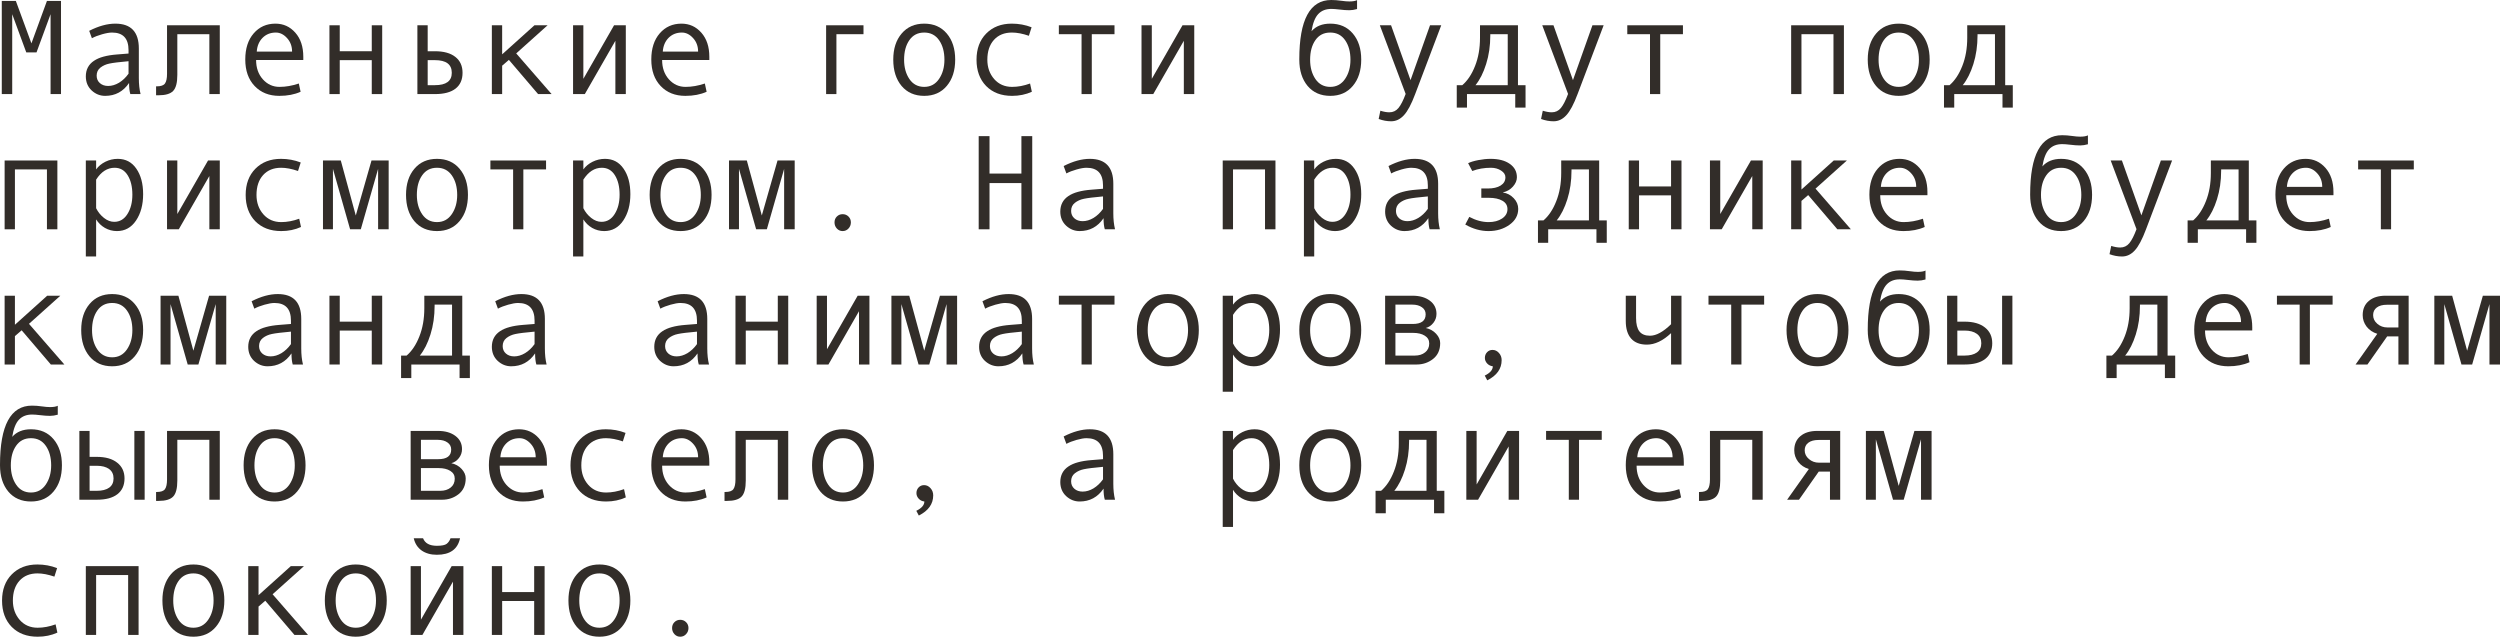 <?xml version="1.0" encoding="UTF-8"?> <svg xmlns="http://www.w3.org/2000/svg" viewBox="0 0 221.875 56.508" fill="none"><path d="M5.414 8.35H4.488V1.26L3.24 4.652H2.332L1.084 1.26V8.35H0.158V0.082H1.406L2.789 3.85L4.166 0.082H5.414V8.35Z" fill="#322D29"></path><path d="M12.475 8.35H11.566C11.492 8.104 11.455 7.775 11.455 7.365C10.936 8.127 10.229 8.508 9.334 8.508C8.881 8.508 8.48 8.348 8.133 8.027C7.789 7.703 7.617 7.287 7.617 6.779C7.617 6.479 7.678 6.213 7.799 5.982C7.92 5.752 8.098 5.559 8.332 5.402C8.566 5.242 8.852 5.117 9.187 5.027C9.523 4.934 9.922 4.869 10.383 4.834L11.408 4.752V4.459C11.408 3.412 10.92 2.889 9.943 2.889C9.713 2.889 9.42 2.939 9.064 3.041C8.713 3.139 8.41 3.256 8.156 3.393L7.916 2.736C8.748 2.311 9.521 2.098 10.236 2.098C11.627 2.098 12.322 2.834 12.322 4.307V6.932C12.322 7.463 12.373 7.936 12.475 8.35ZM11.408 6.539V5.432C10.584 5.506 10.018 5.576 9.709 5.643C9.404 5.705 9.139 5.824 8.912 6C8.689 6.176 8.578 6.414 8.578 6.715C8.578 6.988 8.674 7.209 8.865 7.377C9.057 7.545 9.301 7.629 9.598 7.629C9.922 7.629 10.244 7.533 10.564 7.342C10.885 7.146 11.166 6.879 11.408 6.539Z" fill="#322D29"></path><path d="M19.506 8.35H18.58V3.035H15.738V6.645C15.738 7.344 15.613 7.82 15.363 8.074C15.117 8.328 14.689 8.455 14.08 8.455H13.852V7.664H13.91C14.281 7.664 14.525 7.578 14.643 7.406C14.764 7.234 14.824 6.949 14.824 6.551V2.244H19.506V8.35Z" fill="#322D29"></path><path d="M26.918 5.326H22.729C22.729 6.018 22.928 6.588 23.326 7.037C23.729 7.486 24.221 7.711 24.803 7.711C25.357 7.711 25.93 7.611 26.52 7.412L26.678 8.145C26.139 8.387 25.51 8.508 24.791 8.508C23.885 8.508 23.154 8.217 22.6 7.635C22.045 7.053 21.768 6.268 21.768 5.279C21.768 4.311 22.016 3.539 22.512 2.965C23.012 2.387 23.656 2.098 24.445 2.098C25.148 2.098 25.736 2.365 26.209 2.9C26.682 3.436 26.918 4.148 26.918 5.039V5.326ZM25.922 4.582C25.922 4.105 25.773 3.705 25.477 3.381C25.18 3.053 24.848 2.889 24.48 2.889C24.008 2.889 23.615 3.045 23.303 3.357C22.994 3.67 22.822 4.078 22.787 4.582H25.922Z" fill="#322D29"></path><path d="M33.92 8.35H32.994V5.338H30.152V8.35H29.238V2.244H30.152V4.547H32.994V2.244H33.92V8.35Z" fill="#322D29"></path><path d="M37.957 4.547H38.596C39.385 4.547 39.99 4.715 40.412 5.051C40.838 5.383 41.051 5.854 41.051 6.463C41.051 7.076 40.842 7.545 40.424 7.869C40.01 8.189 39.404 8.35 38.607 8.35H37.043V2.244H37.957V4.547ZM37.957 7.559H38.596C39.596 7.559 40.096 7.193 40.096 6.463C40.096 5.713 39.596 5.338 38.596 5.338H37.957V7.559Z" fill="#322D29"></path><path d="M48.955 8.35H47.754L45.164 5.314L44.566 5.83V8.35H43.652V2.244H44.566V4.822L47.432 2.244H48.598L45.814 4.74L48.955 8.35Z" fill="#322D29"></path><path d="M55.541 8.35H54.615V3.621L51.902 8.35H50.859V2.244H51.773V6.996L54.498 2.244H55.541V8.35Z" fill="#322D29"></path><path d="M62.953 5.326H58.764C58.764 6.018 58.963 6.588 59.361 7.037C59.764 7.486 60.256 7.711 60.838 7.711C61.393 7.711 61.965 7.611 62.555 7.412L62.713 8.145C62.174 8.387 61.545 8.508 60.826 8.508C59.92 8.508 59.189 8.217 58.635 7.635C58.08 7.053 57.803 6.268 57.803 5.279C57.803 4.311 58.051 3.539 58.547 2.965C59.047 2.387 59.691 2.098 60.48 2.098C61.184 2.098 61.771 2.365 62.244 2.9C62.717 3.436 62.953 4.148 62.953 5.039V5.326ZM61.957 4.582C61.957 4.105 61.809 3.705 61.512 3.381C61.215 3.053 60.883 2.889 60.516 2.889C60.043 2.889 59.65 3.045 59.338 3.357C59.029 3.67 58.857 4.078 58.822 4.582H61.957Z" fill="#322D29"></path><path d="M76.635 3.035H74.232V8.35H73.318V2.244H76.635V3.035Z" fill="#322D29"></path><path d="M82.025 2.098C82.865 2.098 83.533 2.391 84.029 2.977C84.525 3.562 84.773 4.334 84.773 5.291C84.773 6.256 84.525 7.033 84.029 7.623C83.533 8.213 82.865 8.508 82.025 8.508C81.182 8.508 80.512 8.215 80.016 7.629C79.523 7.039 79.277 6.26 79.277 5.291C79.277 4.33 79.525 3.559 80.021 2.977C80.518 2.391 81.186 2.098 82.025 2.098ZM82.025 7.711C82.58 7.711 83.017 7.477 83.338 7.008C83.658 6.539 83.818 5.971 83.818 5.303C83.818 4.6 83.66 4.021 83.344 3.568C83.027 3.115 82.588 2.889 82.025 2.889C81.459 2.889 81.02 3.113 80.707 3.562C80.394 4.008 80.238 4.588 80.238 5.303C80.238 5.982 80.396 6.555 80.713 7.02C81.029 7.48 81.467 7.711 82.025 7.711Z" fill="#322D29"></path><path d="M91.576 8.145C91.045 8.387 90.461 8.508 89.824 8.508C88.863 8.508 88.096 8.217 87.521 7.635C86.951 7.049 86.666 6.271 86.666 5.303C86.666 4.334 86.953 3.559 87.527 2.977C88.105 2.391 88.863 2.098 89.801 2.098C90.414 2.098 90.998 2.205 91.553 2.42L91.313 3.176C90.758 2.984 90.258 2.889 89.812 2.889C89.141 2.889 88.607 3.105 88.213 3.539C87.822 3.973 87.627 4.561 87.627 5.303C87.627 5.982 87.83 6.555 88.236 7.02C88.643 7.48 89.172 7.711 89.824 7.711C90.34 7.711 90.871 7.611 91.418 7.412L91.576 8.145Z" fill="#322D29"></path><path d="M98.912 3.035H96.896V8.35H95.988V3.035H93.973V2.244H98.912V3.035Z" fill="#322D29"></path><path d="M105.99 8.35H105.065V3.621L102.352 8.35H101.309V2.244H102.223V6.996L104.947 2.244H105.99V8.35Z" fill="#322D29"></path><path d="M116.396 2.771C116.791 2.322 117.346 2.098 118.06 2.098C118.901 2.098 119.568 2.391 120.064 2.977C120.561 3.562 120.809 4.334 120.809 5.291C120.809 6.256 120.561 7.033 120.064 7.623C119.568 8.213 118.901 8.508 118.06 8.508C117.217 8.508 116.547 8.215 116.051 7.629C115.559 7.039 115.313 6.26 115.313 5.291V5.256C115.313 1.752 116.258 0 118.148 0C118.426 0 118.729 0.023 119.057 0.07C119.326 0.109 119.559 0.129 119.754 0.129C120.055 0.129 120.283 0.09 120.439 0.012V0.803C120.197 0.873 119.969 0.908 119.754 0.908C119.5 0.908 119.203 0.887 118.863 0.844C118.574 0.809 118.34 0.791 118.16 0.791C117.668 0.791 117.279 0.943 116.994 1.248C116.709 1.549 116.51 2.057 116.396 2.771ZM118.06 7.711C118.615 7.711 119.053 7.477 119.373 7.008C119.693 6.539 119.853 5.971 119.853 5.303C119.853 4.6 119.695 4.021 119.379 3.568C119.062 3.115 118.623 2.889 118.06 2.889C117.494 2.889 117.055 3.113 116.742 3.562C116.43 4.008 116.273 4.588 116.273 5.303C116.273 5.982 116.432 6.555 116.748 7.02C117.065 7.48 117.502 7.711 118.06 7.711Z" fill="#322D29"></path><path d="M127.91 2.244L125.596 8.35C125.26 9.248 124.926 9.875 124.594 10.23C124.266 10.586 123.891 10.764 123.469 10.764C123.094 10.764 122.723 10.695 122.356 10.559L122.508 9.826C122.805 9.92 123.07 9.967 123.305 9.967C123.633 9.967 123.902 9.84 124.113 9.586C124.324 9.332 124.537 8.916 124.752 8.338L122.461 2.244H123.457L125.185 7.113L126.914 2.244H127.91Z" fill="#322D29"></path><path d="M135.392 9.551H134.478V8.35H130.195V9.551H129.287V7.559H129.779C130.244 7.16 130.621 6.594 130.91 5.859C131.203 5.125 131.35 4.291 131.35 3.357V2.244H134.719V7.559H135.392V9.551ZM133.811 7.559V3.035H132.264V3.141C132.264 4.059 132.141 4.906 131.894 5.684C131.652 6.457 131.338 7.082 130.951 7.559H133.811Z" fill="#322D29"></path><path d="M142.324 2.244L140.01 8.35C139.674 9.248 139.34 9.875 139.008 10.23C138.68 10.586 138.305 10.764 137.883 10.764C137.508 10.764 137.137 10.695 136.769 10.559L136.922 9.826C137.219 9.92 137.484 9.967 137.719 9.967C138.047 9.967 138.316 9.84 138.527 9.586C138.738 9.332 138.951 8.916 139.166 8.338L136.875 2.244H137.871L139.6 7.113L141.328 2.244H142.324Z" fill="#322D29"></path><path d="M149.361 3.035H147.346V8.35H146.438V3.035H144.422V2.244H149.361V3.035Z" fill="#322D29"></path><path d="M163.647 8.35H162.721V3.035H159.879V8.35H158.965V2.244H163.647V8.35Z" fill="#322D29"></path><path d="M168.51 2.098C169.35 2.098 170.017 2.391 170.514 2.977C171.01 3.562 171.258 4.334 171.258 5.291C171.258 6.256 171.01 7.033 170.514 7.623C170.017 8.213 169.35 8.508 168.51 8.508C167.666 8.508 166.996 8.215 166.5 7.629C166.008 7.039 165.762 6.26 165.762 5.291C165.762 4.33 166.01 3.559 166.506 2.977C167.002 2.391 167.67 2.098 168.51 2.098ZM168.51 7.711C169.065 7.711 169.502 7.477 169.822 7.008C170.143 6.539 170.303 5.971 170.303 5.303C170.303 4.6 170.145 4.021 169.828 3.568C169.512 3.115 169.072 2.889 168.51 2.889C167.943 2.889 167.504 3.113 167.191 3.562C166.879 4.008 166.723 4.588 166.723 5.303C166.723 5.982 166.881 6.555 167.197 7.02C167.514 7.48 167.951 7.711 168.51 7.711Z" fill="#322D29"></path><path d="M178.635 9.551H177.721V8.35H173.438V9.551H172.529V7.559H173.022C173.486 7.16 173.863 6.594 174.152 5.859C174.445 5.125 174.592 4.291 174.592 3.357V2.244H177.961V7.559H178.635V9.551ZM177.053 7.559V3.035H175.506V3.141C175.506 4.059 175.383 4.906 175.137 5.684C174.894 6.457 174.58 7.082 174.193 7.559H177.053Z" fill="#322D29"></path><path d="M5.092 20.35H4.166V15.035H1.324V20.35H0.41V14.244H5.092V20.35Z" fill="#322D29"></path><path d="M8.531 15.035C8.734 14.754 9.008 14.527 9.352 14.355C9.699 14.184 10.064 14.098 10.447 14.098C11.15 14.098 11.701 14.389 12.1 14.971C12.502 15.549 12.703 16.303 12.703 17.232C12.703 18.17 12.492 18.951 12.07 19.576C11.652 20.197 11.088 20.508 10.377 20.508C9.998 20.508 9.643 20.414 9.311 20.227C8.982 20.035 8.723 19.783 8.531 19.471V22.764H7.617V14.244H8.531V15.035ZM8.531 15.943V18.48C8.703 18.824 8.936 19.111 9.229 19.342C9.521 19.572 9.824 19.688 10.137 19.688C10.629 19.688 11.02 19.457 11.309 18.996C11.602 18.535 11.748 17.963 11.748 17.279C11.748 16.576 11.609 16.002 11.332 15.557C11.055 15.111 10.668 14.889 10.172 14.889C9.527 14.889 8.98 15.24 8.531 15.943Z" fill="#322D29"></path><path d="M19.506 20.35H18.58V15.621L15.867 20.35H14.824V14.244H15.738V18.996L18.463 14.244H19.506V20.35Z" fill="#322D29"></path><path d="M26.713 20.145C26.182 20.387 25.598 20.508 24.961 20.508C24 20.508 23.232 20.217 22.658 19.635C22.088 19.049 21.803 18.271 21.803 17.303C21.803 16.334 22.09 15.559 22.664 14.977C23.242 14.391 24 14.098 24.938 14.098C25.551 14.098 26.135 14.205 26.689 14.42L26.449 15.176C25.894 14.984 25.394 14.889 24.949 14.889C24.277 14.889 23.744 15.105 23.35 15.539C22.959 15.973 22.764 16.561 22.764 17.303C22.764 17.982 22.967 18.555 23.373 19.02C23.779 19.48 24.309 19.711 24.961 19.711C25.477 19.711 26.008 19.611 26.555 19.412L26.713 20.145Z" fill="#322D29"></path><path d="M34.494 20.35H33.557V14.988L32.021 20.35H31.072L29.549 14.988V20.35H28.664V14.244H30.246L31.576 19.125L32.971 14.244H34.494V20.35Z" fill="#322D29"></path><path d="M38.783 14.098C39.623 14.098 40.291 14.391 40.787 14.977C41.283 15.563 41.531 16.334 41.531 17.291C41.531 18.256 41.283 19.033 40.787 19.623C40.291 20.213 39.623 20.508 38.783 20.508C37.939 20.508 37.27 20.215 36.774 19.629C36.281 19.039 36.035 18.26 36.035 17.291C36.035 16.33 36.283 15.559 36.779 14.977C37.275 14.391 37.943 14.098 38.783 14.098ZM38.783 19.711C39.338 19.711 39.775 19.477 40.096 19.008C40.416 18.539 40.576 17.971 40.576 17.303C40.576 16.6 40.418 16.021 40.102 15.568C39.785 15.115 39.346 14.889 38.783 14.889C38.217 14.889 37.777 15.113 37.465 15.563C37.152 16.008 36.996 16.588 36.996 17.303C36.996 17.982 37.154 18.555 37.471 19.02C37.787 19.48 38.225 19.711 38.783 19.711Z" fill="#322D29"></path><path d="M48.463 15.035H46.447V20.35H45.539V15.035H43.523V14.244H48.463V15.035Z" fill="#322D29"></path><path d="M51.773 15.035C51.976 14.754 52.25 14.527 52.594 14.355C52.941 14.184 53.307 14.098 53.69 14.098C54.393 14.098 54.943 14.389 55.342 14.971C55.744 15.549 55.945 16.303 55.945 17.232C55.945 18.17 55.734 18.951 55.313 19.576C54.895 20.197 54.33 20.508 53.619 20.508C53.24 20.508 52.885 20.414 52.553 20.227C52.225 20.035 51.965 19.783 51.773 19.471V22.764H50.859V14.244H51.773V15.035ZM51.773 15.943V18.48C51.945 18.824 52.178 19.111 52.471 19.342C52.764 19.572 53.066 19.688 53.379 19.688C53.871 19.688 54.262 19.457 54.551 18.996C54.844 18.535 54.99 17.963 54.99 17.279C54.99 16.576 54.852 16.002 54.574 15.557C54.297 15.111 53.91 14.889 53.414 14.889C52.77 14.889 52.223 15.24 51.773 15.943Z" fill="#322D29"></path><path d="M60.404 14.098C61.244 14.098 61.912 14.391 62.408 14.977C62.904 15.563 63.152 16.334 63.152 17.291C63.152 18.256 62.904 19.033 62.408 19.623C61.912 20.213 61.244 20.508 60.404 20.508C59.56 20.508 58.891 20.215 58.395 19.629C57.902 19.039 57.656 18.26 57.656 17.291C57.656 16.33 57.904 15.559 58.4 14.977C58.897 14.391 59.564 14.098 60.404 14.098ZM60.404 19.711C60.959 19.711 61.396 19.477 61.717 19.008C62.037 18.539 62.197 17.971 62.197 17.303C62.197 16.6 62.039 16.021 61.723 15.568C61.406 15.115 60.967 14.889 60.404 14.889C59.838 14.889 59.399 15.113 59.086 15.563C58.773 16.008 58.617 16.588 58.617 17.303C58.617 17.982 58.775 18.555 59.092 19.02C59.408 19.48 59.846 19.711 60.404 19.711Z" fill="#322D29"></path><path d="M70.529 20.35H69.592V14.988L68.057 20.35H67.107L65.584 14.988V20.35H64.699V14.244H66.281L67.611 19.125L69.006 14.244H70.529V20.35Z" fill="#322D29"></path><path d="M74.783 19.008C74.99 19.008 75.164 19.078 75.305 19.219C75.445 19.359 75.516 19.533 75.516 19.74C75.516 19.951 75.443 20.133 75.299 20.285C75.158 20.434 74.986 20.508 74.783 20.508C74.584 20.508 74.414 20.434 74.273 20.285C74.133 20.133 74.063 19.951 74.063 19.74C74.063 19.529 74.131 19.355 74.268 19.219C74.408 19.078 74.58 19.008 74.783 19.008Z" fill="#322D29"></path><path d="M91.611 20.35H90.65V16.248H87.82V20.35H86.859V12.082H87.82V15.404H90.65V12.082H91.611V20.35Z" fill="#322D29"></path><path d="M98.959 20.35H98.051C97.977 20.104 97.94 19.775 97.94 19.365C97.42 20.127 96.713 20.508 95.818 20.508C95.365 20.508 94.965 20.348 94.617 20.027C94.273 19.703 94.101 19.287 94.101 18.779C94.101 18.479 94.162 18.213 94.283 17.982C94.404 17.752 94.582 17.559 94.816 17.402C95.051 17.242 95.336 17.117 95.672 17.027C96.008 16.934 96.406 16.869 96.867 16.834L97.893 16.752V16.459C97.893 15.412 97.404 14.889 96.428 14.889C96.197 14.889 95.904 14.939 95.549 15.041C95.197 15.139 94.895 15.256 94.641 15.393L94.4 14.736C95.232 14.311 96.006 14.098 96.721 14.098C98.111 14.098 98.807 14.834 98.807 16.307V18.932C98.807 19.463 98.857 19.936 98.959 20.35ZM97.893 18.539V17.432C97.068 17.506 96.502 17.576 96.193 17.643C95.889 17.705 95.623 17.824 95.397 18C95.174 18.176 95.062 18.414 95.062 18.715C95.062 18.988 95.158 19.209 95.35 19.377C95.541 19.545 95.785 19.629 96.082 19.629C96.406 19.629 96.729 19.533 97.049 19.342C97.369 19.146 97.65 18.879 97.893 18.539Z" fill="#322D29"></path><path d="M113.197 20.35H112.271V15.035H109.43V20.35H108.516V14.244H113.197V20.35Z" fill="#322D29"></path><path d="M116.637 15.035C116.84 14.754 117.113 14.527 117.457 14.355C117.805 14.184 118.17 14.098 118.553 14.098C119.256 14.098 119.807 14.389 120.205 14.971C120.607 15.549 120.809 16.303 120.809 17.232C120.809 18.17 120.598 18.951 120.176 19.576C119.758 20.197 119.193 20.508 118.482 20.508C118.103 20.508 117.748 20.414 117.416 20.227C117.088 20.035 116.828 19.783 116.637 19.471V22.764H115.723V14.244H116.637V15.035ZM116.637 15.943V18.48C116.809 18.824 117.041 19.111 117.334 19.342C117.627 19.572 117.93 19.688 118.242 19.688C118.734 19.688 119.125 19.457 119.414 18.996C119.707 18.535 119.853 17.963 119.853 17.279C119.853 16.576 119.715 16.002 119.437 15.557C119.16 15.111 118.773 14.889 118.277 14.889C117.633 14.889 117.086 15.24 116.637 15.943Z" fill="#322D29"></path><path d="M127.787 20.35H126.879C126.805 20.104 126.768 19.775 126.768 19.365C126.248 20.127 125.541 20.508 124.647 20.508C124.193 20.508 123.793 20.348 123.445 20.027C123.102 19.703 122.93 19.287 122.93 18.779C122.93 18.479 122.99 18.213 123.111 17.982C123.232 17.752 123.41 17.559 123.645 17.402C123.879 17.242 124.164 17.117 124.5 17.027C124.836 16.934 125.234 16.869 125.695 16.834L126.721 16.752V16.459C126.721 15.412 126.232 14.889 125.256 14.889C125.025 14.889 124.732 14.939 124.377 15.041C124.025 15.139 123.723 15.256 123.469 15.393L123.229 14.736C124.061 14.311 124.834 14.098 125.549 14.098C126.939 14.098 127.635 14.834 127.635 16.307V18.932C127.635 19.463 127.686 19.936 127.787 20.35ZM126.721 18.539V17.432C125.897 17.506 125.33 17.576 125.022 17.643C124.717 17.705 124.451 17.824 124.225 18C124.002 18.176 123.891 18.414 123.891 18.715C123.891 18.988 123.986 19.209 124.178 19.377C124.369 19.545 124.613 19.629 124.91 19.629C125.234 19.629 125.557 19.533 125.877 19.342C126.197 19.146 126.478 18.879 126.721 18.539Z" fill="#322D29"></path><path d="M133.389 17.086C133.76 17.141 134.078 17.309 134.344 17.59C134.609 17.867 134.742 18.184 134.742 18.539C134.742 19.109 134.482 19.58 133.963 19.951C133.443 20.322 132.824 20.508 132.106 20.508C131.406 20.508 130.719 20.314 130.043 19.928L130.4 19.248C130.978 19.557 131.551 19.711 132.117 19.711C132.594 19.711 132.99 19.605 133.307 19.395C133.627 19.18 133.787 18.902 133.787 18.562C133.787 18.238 133.639 17.99 133.342 17.818C133.045 17.643 132.641 17.555 132.129 17.555H131.467V16.729H132.035C132.523 16.729 132.906 16.641 133.184 16.465C133.465 16.289 133.605 16.045 133.605 15.732C133.605 15.502 133.479 15.305 133.225 15.141C132.971 14.973 132.67 14.889 132.322 14.889C131.721 14.889 131.168 14.984 130.664 15.176L130.295 14.484C130.514 14.375 130.816 14.283 131.203 14.209C131.59 14.135 131.951 14.098 132.287 14.098C133.006 14.098 133.574 14.246 133.992 14.543C134.414 14.836 134.625 15.232 134.625 15.732C134.625 16.018 134.508 16.293 134.273 16.559C134.043 16.82 133.748 16.992 133.389 17.074V17.086Z" fill="#322D29"></path><path d="M142.6 21.551H141.685V20.35H137.402V21.551H136.494V19.559H136.986C137.451 19.16 137.828 18.594 138.117 17.859C138.41 17.125 138.557 16.291 138.557 15.357V14.244H141.926V19.559H142.6V21.551ZM141.018 19.559V15.035H139.471V15.141C139.471 16.059 139.348 16.906 139.102 17.684C138.859 18.457 138.545 19.082 138.158 19.559H141.018Z" fill="#322D29"></path><path d="M149.232 20.35H148.307V17.338H145.465V20.35H144.551V14.244H145.465V16.547H148.307V14.244H149.232V20.35Z" fill="#322D29"></path><path d="M156.439 20.35H155.514V15.621L152.801 20.35H151.758V14.244H152.672V18.996L155.396 14.244H156.439V20.35Z" fill="#322D29"></path><path d="M164.267 20.35H163.066L160.477 17.314L159.879 17.83V20.35H158.965V14.244H159.879V16.822L162.744 14.244H163.91L161.127 16.74L164.267 20.35Z" fill="#322D29"></path><path d="M171.059 17.326H166.869C166.869 18.018 167.068 18.588 167.467 19.037C167.869 19.486 168.361 19.711 168.943 19.711C169.498 19.711 170.07 19.611 170.66 19.412L170.818 20.145C170.279 20.387 169.65 20.508 168.932 20.508C168.025 20.508 167.295 20.217 166.74 19.635C166.186 19.053 165.908 18.268 165.908 17.279C165.908 16.311 166.156 15.539 166.652 14.965C167.152 14.387 167.797 14.098 168.586 14.098C169.289 14.098 169.877 14.365 170.35 14.9C170.822 15.436 171.059 16.148 171.059 17.039V17.326ZM170.062 16.582C170.062 16.105 169.914 15.705 169.617 15.381C169.32 15.053 168.988 14.889 168.621 14.889C168.149 14.889 167.756 15.045 167.443 15.357C167.135 15.67 166.963 16.078 166.928 16.582H170.062Z" fill="#322D29"></path><path d="M181.26 14.771C181.654 14.322 182.209 14.098 182.924 14.098C183.764 14.098 184.432 14.391 184.928 14.977C185.424 15.563 185.672 16.334 185.672 17.291C185.672 18.256 185.424 19.033 184.928 19.623C184.432 20.213 183.764 20.508 182.924 20.508C182.08 20.508 181.41 20.215 180.914 19.629C180.422 19.039 180.176 18.26 180.176 17.291V17.256C180.176 13.752 181.121 12 183.012 12C183.289 12 183.592 12.023 183.92 12.07C184.189 12.109 184.422 12.129 184.617 12.129C184.918 12.129 185.146 12.09 185.303 12.012V12.803C185.06 12.873 184.832 12.908 184.617 12.908C184.363 12.908 184.066 12.887 183.726 12.844C183.437 12.809 183.203 12.791 183.023 12.791C182.531 12.791 182.143 12.943 181.858 13.248C181.572 13.549 181.373 14.057 181.26 14.771ZM182.924 19.711C183.479 19.711 183.916 19.477 184.236 19.008C184.557 18.539 184.717 17.971 184.717 17.303C184.717 16.6 184.559 16.021 184.242 15.568C183.926 15.115 183.486 14.889 182.924 14.889C182.358 14.889 181.918 15.113 181.605 15.563C181.293 16.008 181.137 16.588 181.137 17.303C181.137 17.982 181.295 18.555 181.611 19.02C181.928 19.48 182.365 19.711 182.924 19.711Z" fill="#322D29"></path><path d="M192.773 14.244L190.459 20.35C190.123 21.248 189.789 21.875 189.457 22.23C189.129 22.586 188.754 22.764 188.332 22.764C187.957 22.764 187.586 22.695 187.219 22.559L187.371 21.826C187.668 21.92 187.934 21.967 188.168 21.967C188.496 21.967 188.766 21.84 188.977 21.586C189.187 21.332 189.4 20.916 189.615 20.338L187.324 14.244H188.32L190.049 19.113L191.777 14.244H192.773Z" fill="#322D29"></path><path d="M200.256 21.551H199.342V20.35H195.059V21.551H194.15V19.559H194.643C195.107 19.16 195.484 18.594 195.773 17.859C196.066 17.125 196.213 16.291 196.213 15.357V14.244H199.582V19.559H200.256V21.551ZM198.674 19.559V15.035H197.127V15.141C197.127 16.059 197.004 16.906 196.758 17.684C196.516 18.457 196.201 19.082 195.814 19.559H198.674Z" fill="#322D29"></path><path d="M207.094 17.326H202.904C202.904 18.018 203.104 18.588 203.502 19.037C203.904 19.486 204.397 19.711 204.979 19.711C205.533 19.711 206.105 19.611 206.695 19.412L206.853 20.145C206.315 20.387 205.686 20.508 204.967 20.508C204.061 20.508 203.33 20.217 202.776 19.635C202.221 19.053 201.943 18.268 201.943 17.279C201.943 16.311 202.191 15.539 202.688 14.965C203.188 14.387 203.832 14.098 204.621 14.098C205.324 14.098 205.912 14.365 206.385 14.9C206.857 15.436 207.094 16.148 207.094 17.039V17.326ZM206.098 16.582C206.098 16.105 205.949 15.705 205.652 15.381C205.356 15.053 205.023 14.889 204.656 14.889C204.184 14.889 203.791 15.045 203.479 15.357C203.17 15.67 202.998 16.078 202.963 16.582H206.098Z" fill="#322D29"></path><path d="M214.225 15.035H212.209V20.35H211.301V15.035H209.285V14.244H214.225V15.035Z" fill="#322D29"></path><path d="M5.713 32.35H4.512L1.922 29.314L1.324 29.83V32.35H0.41V26.244H1.324V28.822L4.189 26.244H5.355L2.572 28.74L5.713 32.35Z" fill="#322D29"></path><path d="M9.955 26.098C10.795 26.098 11.463 26.391 11.959 26.977C12.455 27.562 12.703 28.334 12.703 29.291C12.703 30.256 12.455 31.033 11.959 31.623C11.463 32.213 10.795 32.508 9.955 32.508C9.111 32.508 8.441 32.215 7.945 31.629C7.453 31.039 7.207 30.26 7.207 29.291C7.207 28.33 7.455 27.558 7.951 26.977C8.447 26.391 9.115 26.098 9.955 26.098ZM9.955 31.711C10.51 31.711 10.947 31.477 11.268 31.008C11.588 30.539 11.748 29.971 11.748 29.303C11.748 28.6 11.59 28.021 11.273 27.568C10.957 27.115 10.518 26.889 9.955 26.889C9.389 26.889 8.949 27.113 8.637 27.562C8.324 28.008 8.168 28.588 8.168 29.303C8.168 29.982 8.326 30.555 8.643 31.02C8.959 31.481 9.396 31.711 9.955 31.711Z" fill="#322D29"></path><path d="M20.08 32.35H19.143V26.988L17.607 32.35H16.658L15.135 26.988V32.35H14.25V26.244H15.832L17.162 31.125L18.557 26.244H20.08V32.35Z" fill="#322D29"></path><path d="M26.889 32.35H25.98C25.906 32.103 25.869 31.775 25.869 31.365C25.35 32.127 24.643 32.508 23.748 32.508C23.295 32.508 22.895 32.348 22.547 32.027C22.203 31.703 22.031 31.287 22.031 30.779C22.031 30.479 22.092 30.213 22.213 29.982C22.334 29.752 22.512 29.559 22.746 29.402C22.98 29.242 23.266 29.117 23.602 29.027C23.937 28.934 24.336 28.869 24.797 28.834L25.822 28.752V28.459C25.822 27.412 25.334 26.889 24.357 26.889C24.127 26.889 23.834 26.94 23.479 27.041C23.127 27.139 22.824 27.256 22.57 27.393L22.33 26.736C23.162 26.31 23.936 26.098 24.65 26.098C26.041 26.098 26.736 26.834 26.736 28.307V30.932C26.736 31.463 26.787 31.936 26.889 32.35ZM25.822 30.539V29.432C24.998 29.506 24.432 29.576 24.123 29.643C23.818 29.705 23.553 29.824 23.326 30C23.104 30.176 22.992 30.414 22.992 30.715C22.992 30.988 23.088 31.209 23.279 31.377C23.471 31.545 23.715 31.629 24.012 31.629C24.336 31.629 24.658 31.533 24.979 31.342C25.299 31.146 25.58 30.879 25.822 30.539Z" fill="#322D29"></path><path d="M33.92 32.35H32.994V29.338H30.152V32.35H29.238V26.244H30.152V28.547H32.994V26.244H33.92V32.35Z" fill="#322D29"></path><path d="M41.701 33.551H40.787V32.35H36.504V33.551H35.596V31.558H36.088C36.553 31.16 36.93 30.594 37.219 29.859C37.512 29.125 37.658 28.291 37.658 27.357V26.244H41.027V31.558H41.701V33.551ZM40.119 31.558V27.035H38.572V27.141C38.572 28.059 38.449 28.906 38.203 29.684C37.961 30.457 37.647 31.082 37.26 31.558H40.119Z" fill="#322D29"></path><path d="M48.51 32.35H47.602C47.527 32.103 47.49 31.775 47.49 31.365C46.971 32.127 46.264 32.508 45.369 32.508C44.916 32.508 44.516 32.348 44.168 32.027C43.824 31.703 43.652 31.287 43.652 30.779C43.652 30.479 43.713 30.213 43.834 29.982C43.955 29.752 44.133 29.559 44.367 29.402C44.602 29.242 44.887 29.117 45.223 29.027C45.559 28.934 45.957 28.869 46.418 28.834L47.443 28.752V28.459C47.443 27.412 46.955 26.889 45.979 26.889C45.748 26.889 45.455 26.94 45.1 27.041C44.748 27.139 44.445 27.256 44.191 27.393L43.951 26.736C44.783 26.31 45.557 26.098 46.271 26.098C47.662 26.098 48.358 26.834 48.358 28.307V30.932C48.358 31.463 48.408 31.936 48.51 32.35ZM47.443 30.539V29.432C46.619 29.506 46.053 29.576 45.744 29.643C45.439 29.705 45.174 29.824 44.947 30C44.725 30.176 44.613 30.414 44.613 30.715C44.613 30.988 44.709 31.209 44.9 31.377C45.092 31.545 45.336 31.629 45.633 31.629C45.957 31.629 46.279 31.533 46.599 31.342C46.92 31.146 47.201 30.879 47.443 30.539Z" fill="#322D29"></path><path d="M62.924 32.35H62.016C61.941 32.103 61.904 31.775 61.904 31.365C61.385 32.127 60.678 32.508 59.783 32.508C59.33 32.508 58.93 32.348 58.582 32.027C58.238 31.703 58.066 31.287 58.066 30.779C58.066 30.479 58.127 30.213 58.248 29.982C58.369 29.752 58.547 29.559 58.781 29.402C59.016 29.242 59.301 29.117 59.637 29.027C59.973 28.934 60.371 28.869 60.832 28.834L61.857 28.752V28.459C61.857 27.412 61.369 26.889 60.392 26.889C60.162 26.889 59.869 26.94 59.514 27.041C59.162 27.139 58.859 27.256 58.605 27.393L58.365 26.736C59.197 26.31 59.971 26.098 60.686 26.098C62.076 26.098 62.771 26.834 62.771 28.307V30.932C62.771 31.463 62.822 31.936 62.924 32.35ZM61.857 30.539V29.432C61.033 29.506 60.467 29.576 60.158 29.643C59.854 29.705 59.588 29.824 59.361 30C59.139 30.176 59.027 30.414 59.027 30.715C59.027 30.988 59.123 31.209 59.314 31.377C59.506 31.545 59.75 31.629 60.047 31.629C60.371 31.629 60.693 31.533 61.014 31.342C61.334 31.146 61.615 30.879 61.857 30.539Z" fill="#322D29"></path><path d="M69.955 32.35H69.029V29.338H66.187V32.35H65.273V26.244H66.187V28.547H69.029V26.244H69.955V32.35Z" fill="#322D29"></path><path d="M77.162 32.35H76.236V27.621L73.523 32.35H72.48V26.244H73.395V30.996L76.119 26.244H77.162V32.35Z" fill="#322D29"></path><path d="M84.943 32.35H84.006V26.988L82.471 32.35H81.522L79.998 26.988V32.35H79.113V26.244H80.695L82.025 31.125L83.42 26.244H84.943V32.35Z" fill="#322D29"></path><path d="M91.752 32.35H90.844C90.77 32.103 90.732 31.775 90.732 31.365C90.213 32.127 89.506 32.508 88.611 32.508C88.158 32.508 87.758 32.348 87.41 32.027C87.066 31.703 86.895 31.287 86.895 30.779C86.895 30.479 86.955 30.213 87.076 29.982C87.197 29.752 87.375 29.559 87.609 29.402C87.844 29.242 88.129 29.117 88.465 29.027C88.801 28.934 89.199 28.869 89.66 28.834L90.686 28.752V28.459C90.686 27.412 90.197 26.889 89.221 26.889C88.99 26.889 88.697 26.94 88.342 27.041C87.99 27.139 87.688 27.256 87.433 27.393L87.193 26.736C88.025 26.31 88.799 26.098 89.514 26.098C90.904 26.098 91.6 26.834 91.6 28.307V30.932C91.6 31.463 91.65 31.936 91.752 32.35ZM90.686 30.539V29.432C89.861 29.506 89.295 29.576 88.986 29.643C88.682 29.705 88.416 29.824 88.19 30C87.967 30.176 87.856 30.414 87.856 30.715C87.856 30.988 87.951 31.209 88.143 31.377C88.334 31.545 88.578 31.629 88.875 31.629C89.199 31.629 89.522 31.533 89.842 31.342C90.162 31.146 90.443 30.879 90.686 30.539Z" fill="#322D29"></path><path d="M98.912 27.035H96.896V32.35H95.988V27.035H93.973V26.244H98.912V27.035Z" fill="#322D29"></path><path d="M103.647 26.098C104.486 26.098 105.154 26.391 105.65 26.977C106.146 27.562 106.395 28.334 106.395 29.291C106.395 30.256 106.146 31.033 105.65 31.623C105.154 32.213 104.486 32.508 103.647 32.508C102.803 32.508 102.133 32.215 101.637 31.629C101.145 31.039 100.898 30.26 100.898 29.291C100.898 28.33 101.147 27.558 101.642 26.977C102.139 26.391 102.807 26.098 103.647 26.098ZM103.647 31.711C104.201 31.711 104.639 31.477 104.959 31.008C105.279 30.539 105.439 29.971 105.439 29.303C105.439 28.6 105.281 28.021 104.965 27.568C104.649 27.115 104.209 26.889 103.647 26.889C103.08 26.889 102.641 27.113 102.328 27.562C102.016 28.008 101.859 28.588 101.859 29.303C101.859 29.982 102.018 30.555 102.334 31.02C102.65 31.481 103.088 31.711 103.647 31.711Z" fill="#322D29"></path><path d="M109.43 27.035C109.633 26.754 109.906 26.527 110.25 26.355C110.598 26.183 110.963 26.098 111.346 26.098C112.049 26.098 112.6 26.389 112.998 26.971C113.4 27.549 113.601 28.303 113.601 29.233C113.601 30.17 113.391 30.951 112.969 31.576C112.551 32.197 111.986 32.508 111.275 32.508C110.897 32.508 110.541 32.414 110.209 32.227C109.881 32.035 109.621 31.783 109.43 31.471V34.764H108.516V26.244H109.43V27.035ZM109.43 27.943V30.481C109.602 30.824 109.834 31.111 110.127 31.342C110.42 31.572 110.723 31.687 111.035 31.687C111.527 31.687 111.918 31.457 112.207 30.996C112.5 30.535 112.647 29.963 112.647 29.279C112.647 28.576 112.508 28.002 112.231 27.557C111.953 27.111 111.566 26.889 111.07 26.889C110.426 26.889 109.879 27.24 109.43 27.943Z" fill="#322D29"></path><path d="M118.06 26.098C118.901 26.098 119.568 26.391 120.064 26.977C120.561 27.562 120.809 28.334 120.809 29.291C120.809 30.256 120.561 31.033 120.064 31.623C119.568 32.213 118.901 32.508 118.06 32.508C117.217 32.508 116.547 32.215 116.051 31.629C115.559 31.039 115.313 30.26 115.313 29.291C115.313 28.33 115.561 27.558 116.057 26.977C116.553 26.391 117.221 26.098 118.06 26.098ZM118.06 31.711C118.615 31.711 119.053 31.477 119.373 31.008C119.693 30.539 119.853 29.971 119.853 29.303C119.853 28.6 119.695 28.021 119.379 27.568C119.062 27.115 118.623 26.889 118.06 26.889C117.494 26.889 117.055 27.113 116.742 27.562C116.43 28.008 116.273 28.588 116.273 29.303C116.273 29.982 116.432 30.555 116.748 31.02C117.065 31.481 117.502 31.711 118.06 31.711Z" fill="#322D29"></path><path d="M126.539 29.109C126.906 29.188 127.211 29.357 127.453 29.619C127.695 29.881 127.816 30.158 127.816 30.451C127.816 31.057 127.605 31.525 127.184 31.857C126.766 32.186 126.279 32.35 125.725 32.35H122.93V26.244H125.355C125.992 26.244 126.506 26.391 126.897 26.684C127.291 26.977 127.488 27.369 127.488 27.861C127.488 28.154 127.396 28.418 127.213 28.652C127.029 28.887 126.805 29.039 126.539 29.109ZM123.844 28.752H125.379C126.144 28.752 126.527 28.467 126.527 27.897C126.527 27.631 126.418 27.422 126.199 27.27C125.981 27.113 125.695 27.035 125.344 27.035H123.844V28.752ZM123.844 31.558H125.561C125.936 31.558 126.242 31.463 126.48 31.271C126.723 31.08 126.844 30.816 126.844 30.481C126.844 30.183 126.711 29.953 126.445 29.789C126.184 29.625 125.84 29.543 125.414 29.543H123.844V31.558Z" fill="#322D29"></path><path d="M132.486 32.508C132.283 32.484 132.115 32.4 131.982 32.256C131.85 32.111 131.783 31.947 131.783 31.764C131.783 31.564 131.848 31.397 131.977 31.26C132.106 31.123 132.267 31.055 132.463 31.055C132.682 31.055 132.871 31.144 133.031 31.324C133.191 31.5 133.271 31.713 133.271 31.963C133.271 32.729 132.846 33.326 131.994 33.756L131.772 33.334C132.248 33.1 132.486 32.824 132.486 32.508Z" fill="#322D29"></path><path d="M149.232 32.35H148.307V29.566C147.584 30.246 146.867 30.586 146.156 30.586C145.551 30.586 145.088 30.408 144.768 30.053C144.447 29.693 144.287 29.172 144.287 28.488V26.244H145.201V28.219C145.201 28.762 145.301 29.16 145.5 29.414C145.699 29.668 146.012 29.795 146.438 29.795C146.988 29.795 147.611 29.455 148.307 28.775V26.244H149.232V32.35Z" fill="#322D29"></path><path d="M156.568 27.035H154.553V32.35H153.644V27.035H151.629V26.244H156.568V27.035Z" fill="#322D29"></path><path d="M161.303 26.098C162.143 26.098 162.811 26.391 163.307 26.977C163.803 27.562 164.051 28.334 164.051 29.291C164.051 30.256 163.803 31.033 163.307 31.623C162.811 32.213 162.143 32.508 161.303 32.508C160.459 32.508 159.789 32.215 159.293 31.629C158.801 31.039 158.555 30.26 158.555 29.291C158.555 28.33 158.803 27.558 159.299 26.977C159.795 26.391 160.463 26.098 161.303 26.098ZM161.303 31.711C161.857 31.711 162.295 31.477 162.615 31.008C162.935 30.539 163.096 29.971 163.096 29.303C163.096 28.6 162.937 28.021 162.621 27.568C162.305 27.115 161.865 26.889 161.303 26.889C160.736 26.889 160.297 27.113 159.984 27.562C159.672 28.008 159.516 28.588 159.516 29.303C159.516 29.982 159.674 30.555 159.99 31.02C160.307 31.481 160.744 31.711 161.303 31.711Z" fill="#322D29"></path><path d="M166.846 26.771C167.24 26.322 167.795 26.098 168.51 26.098C169.35 26.098 170.017 26.391 170.514 26.977C171.01 27.562 171.258 28.334 171.258 29.291C171.258 30.256 171.01 31.033 170.514 31.623C170.017 32.213 169.35 32.508 168.51 32.508C167.666 32.508 166.996 32.215 166.5 31.629C166.008 31.039 165.762 30.26 165.762 29.291V29.256C165.762 25.752 166.707 24 168.598 24C168.875 24 169.178 24.023 169.506 24.07C169.775 24.109 170.008 24.129 170.203 24.129C170.504 24.129 170.732 24.09 170.889 24.012V24.803C170.646 24.873 170.418 24.908 170.203 24.908C169.949 24.908 169.652 24.887 169.313 24.844C169.024 24.809 168.789 24.791 168.609 24.791C168.117 24.791 167.729 24.943 167.443 25.248C167.158 25.549 166.959 26.057 166.846 26.771ZM168.51 31.711C169.065 31.711 169.502 31.477 169.822 31.008C170.143 30.539 170.303 29.971 170.303 29.303C170.303 28.6 170.145 28.021 169.828 27.568C169.512 27.115 169.072 26.889 168.51 26.889C167.943 26.889 167.504 27.113 167.191 27.562C166.879 28.008 166.723 28.588 166.723 29.303C166.723 29.982 166.881 30.555 167.197 31.02C167.514 31.481 167.951 31.711 168.51 31.711Z" fill="#322D29"></path><path d="M178.6 32.35H177.686V26.244H178.6V32.35ZM173.713 28.547H174.352C175.129 28.547 175.732 28.719 176.162 29.062C176.596 29.402 176.812 29.869 176.812 30.463C176.812 31.068 176.602 31.535 176.18 31.863C175.758 32.188 175.152 32.35 174.363 32.35H172.805V26.244H173.713V28.547ZM173.713 31.558H174.352C174.82 31.558 175.186 31.467 175.447 31.283C175.709 31.096 175.84 30.822 175.84 30.463C175.84 30.096 175.707 29.816 175.441 29.625C175.18 29.434 174.817 29.338 174.352 29.338H173.713V31.558Z" fill="#322D29"></path><path d="M193.049 33.551H192.135V32.35H187.852V33.551H186.943V31.558H187.436C187.9 31.16 188.277 30.594 188.567 29.859C188.859 29.125 189.006 28.291 189.006 27.357V26.244H192.375V31.558H193.049V33.551ZM191.467 31.558V27.035H189.92V27.141C189.92 28.059 189.797 28.906 189.551 29.684C189.309 30.457 188.994 31.082 188.607 31.558H191.467Z" fill="#322D29"></path><path d="M199.887 29.326H195.697C195.697 30.018 195.896 30.588 196.295 31.037C196.697 31.486 197.189 31.711 197.772 31.711C198.326 31.711 198.898 31.611 199.488 31.412L199.647 32.145C199.107 32.387 198.478 32.508 197.76 32.508C196.854 32.508 196.123 32.217 195.568 31.635C195.014 31.053 194.736 30.268 194.736 29.279C194.736 28.311 194.984 27.539 195.48 26.965C195.981 26.387 196.625 26.098 197.414 26.098C198.117 26.098 198.705 26.365 199.178 26.9C199.65 27.436 199.887 28.148 199.887 29.039V29.326ZM198.891 28.582C198.891 28.105 198.742 27.705 198.445 27.381C198.148 27.053 197.816 26.889 197.449 26.889C196.977 26.889 196.584 27.045 196.271 27.357C195.963 27.67 195.791 28.078 195.756 28.582H198.891Z" fill="#322D29"></path><path d="M207.018 27.035H205.002V32.35H204.094V27.035H202.078V26.244H207.018V27.035Z" fill="#322D29"></path><path d="M213.768 32.35H212.859V29.853H211.863L210.111 32.35H209.057L210.984 29.625C210.586 29.504 210.27 29.291 210.035 28.986C209.805 28.682 209.689 28.342 209.689 27.967C209.689 27.432 209.871 27.012 210.234 26.707C210.598 26.398 211.096 26.244 211.728 26.244H213.768V32.35ZM212.859 29.062V27.047H211.84C211.453 27.047 211.152 27.129 210.937 27.293C210.723 27.453 210.615 27.678 210.615 27.967C210.615 28.268 210.74 28.525 210.99 28.74C211.24 28.955 211.539 29.062 211.887 29.062H212.859Z" fill="#322D29"></path><path d="M221.877 32.35H220.94V26.988L219.404 32.35H218.455L216.932 26.988V32.35H216.047V26.244H217.629L218.959 31.125L220.354 26.244H221.877V32.35Z" fill="#322D29"></path><path d="M1.084 38.771C1.479 38.322 2.033 38.098 2.748 38.098C3.588 38.098 4.256 38.391 4.752 38.977C5.248 39.562 5.496 40.334 5.496 41.291C5.496 42.256 5.248 43.033 4.752 43.623C4.256 44.213 3.588 44.508 2.748 44.508C1.904 44.508 1.234 44.215 0.738 43.629C0.246 43.039 0 42.26 0 41.291V41.256C0 37.752 0.945 36 2.836 36C3.113 36 3.416 36.023 3.744 36.07C4.014 36.109 4.246 36.129 4.441 36.129C4.742 36.129 4.971 36.09 5.127 36.012V36.803C4.885 36.873 4.656 36.908 4.441 36.908C4.187 36.908 3.891 36.887 3.551 36.844C3.262 36.809 3.027 36.791 2.848 36.791C2.355 36.791 1.967 36.943 1.682 37.248C1.396 37.549 1.197 38.057 1.084 38.771ZM2.748 43.711C3.303 43.711 3.74 43.477 4.061 43.008C4.381 42.539 4.541 41.971 4.541 41.303C4.541 40.6 4.383 40.021 4.066 39.568C3.75 39.115 3.311 38.889 2.748 38.889C2.182 38.889 1.742 39.113 1.43 39.562C1.117 40.008 0.961 40.588 0.961 41.303C0.961 41.982 1.119 42.555 1.436 43.02C1.752 43.481 2.189 43.711 2.748 43.711Z" fill="#322D29"></path><path d="M12.838 44.35H11.924V38.244H12.838V44.35ZM7.951 40.547H8.59C9.367 40.547 9.971 40.719 10.4 41.063C10.834 41.402 11.051 41.869 11.051 42.463C11.051 43.068 10.84 43.535 10.418 43.863C9.996 44.188 9.391 44.35 8.602 44.35H7.043V38.244H7.951V40.547ZM7.951 43.559H8.59C9.059 43.559 9.424 43.467 9.686 43.283C9.947 43.096 10.078 42.822 10.078 42.463C10.078 42.096 9.945 41.816 9.68 41.625C9.418 41.434 9.055 41.338 8.59 41.338H7.951V43.559Z" fill="#322D29"></path><path d="M19.506 44.35H18.58V39.035H15.738V42.644C15.738 43.344 15.613 43.82 15.363 44.074C15.117 44.328 14.689 44.455 14.08 44.455H13.852V43.664H13.91C14.281 43.664 14.525 43.578 14.643 43.406C14.764 43.234 14.824 42.949 14.824 42.551V38.244H19.506V44.35Z" fill="#322D29"></path><path d="M24.369 38.098C25.209 38.098 25.877 38.391 26.373 38.977C26.869 39.562 27.117 40.334 27.117 41.291C27.117 42.256 26.869 43.033 26.373 43.623C25.877 44.213 25.209 44.508 24.369 44.508C23.525 44.508 22.855 44.215 22.359 43.629C21.867 43.039 21.621 42.26 21.621 41.291C21.621 40.33 21.869 39.559 22.365 38.977C22.861 38.391 23.529 38.098 24.369 38.098ZM24.369 43.711C24.924 43.711 25.361 43.477 25.682 43.008C26.002 42.539 26.162 41.971 26.162 41.303C26.162 40.6 26.004 40.021 25.688 39.568C25.371 39.115 24.932 38.889 24.369 38.889C23.803 38.889 23.363 39.113 23.051 39.562C22.738 40.008 22.582 40.588 22.582 41.303C22.582 41.982 22.74 42.555 23.057 43.02C23.373 43.481 23.811 43.711 24.369 43.711Z" fill="#322D29"></path><path d="M40.055 41.109C40.422 41.188 40.727 41.357 40.969 41.619C41.211 41.881 41.332 42.158 41.332 42.451C41.332 43.057 41.121 43.525 40.699 43.858C40.281 44.186 39.795 44.35 39.24 44.35H36.445V38.244H38.871C39.508 38.244 40.021 38.391 40.412 38.684C40.807 38.977 41.004 39.369 41.004 39.861C41.004 40.154 40.912 40.418 40.729 40.652C40.545 40.887 40.32 41.039 40.055 41.109ZM37.359 40.752H38.895C39.66 40.752 40.043 40.467 40.043 39.897C40.043 39.631 39.934 39.422 39.715 39.27C39.496 39.113 39.211 39.035 38.859 39.035H37.359V40.752ZM37.359 43.559H39.076C39.451 43.559 39.758 43.463 39.996 43.271C40.238 43.08 40.359 42.816 40.359 42.481C40.359 42.183 40.227 41.953 39.961 41.789C39.699 41.625 39.356 41.543 38.93 41.543H37.359V43.559Z" fill="#322D29"></path><path d="M48.539 41.326H44.35C44.35 42.018 44.549 42.588 44.947 43.037C45.35 43.486 45.842 43.711 46.424 43.711C46.979 43.711 47.551 43.611 48.141 43.412L48.299 44.145C47.76 44.387 47.131 44.508 46.412 44.508C45.506 44.508 44.775 44.217 44.221 43.635C43.666 43.053 43.389 42.268 43.389 41.279C43.389 40.311 43.637 39.539 44.133 38.965C44.633 38.387 45.277 38.098 46.066 38.098C46.77 38.098 47.357 38.365 47.83 38.9C48.303 39.436 48.539 40.148 48.539 41.039V41.326ZM47.543 40.582C47.543 40.105 47.395 39.705 47.098 39.381C46.801 39.053 46.469 38.889 46.102 38.889C45.629 38.889 45.236 39.045 44.924 39.357C44.615 39.67 44.443 40.078 44.408 40.582H47.543Z" fill="#322D29"></path><path d="M55.541 44.145C55.01 44.387 54.426 44.508 53.789 44.508C52.828 44.508 52.061 44.217 51.486 43.635C50.916 43.049 50.631 42.271 50.631 41.303C50.631 40.334 50.918 39.559 51.492 38.977C52.07 38.391 52.828 38.098 53.766 38.098C54.379 38.098 54.963 38.205 55.517 38.42L55.277 39.176C54.723 38.984 54.223 38.889 53.777 38.889C53.106 38.889 52.572 39.105 52.178 39.539C51.787 39.973 51.592 40.561 51.592 41.303C51.592 41.982 51.795 42.555 52.201 43.02C52.607 43.481 53.137 43.711 53.789 43.711C54.305 43.711 54.836 43.611 55.383 43.412L55.541 44.145Z" fill="#322D29"></path><path d="M62.953 41.326H58.764C58.764 42.018 58.963 42.588 59.361 43.037C59.764 43.486 60.256 43.711 60.838 43.711C61.393 43.711 61.965 43.611 62.555 43.412L62.713 44.145C62.174 44.387 61.545 44.508 60.826 44.508C59.92 44.508 59.189 44.217 58.635 43.635C58.08 43.053 57.803 42.268 57.803 41.279C57.803 40.311 58.051 39.539 58.547 38.965C59.047 38.387 59.691 38.098 60.48 38.098C61.184 38.098 61.771 38.365 62.244 38.9C62.717 39.436 62.953 40.148 62.953 41.039V41.326ZM61.957 40.582C61.957 40.105 61.809 39.705 61.512 39.381C61.215 39.053 60.883 38.889 60.516 38.889C60.043 38.889 59.65 39.045 59.338 39.357C59.029 39.67 58.857 40.078 58.822 40.582H61.957Z" fill="#322D29"></path><path d="M69.955 44.35H69.029V39.035H66.187V42.644C66.187 43.344 66.063 43.82 65.812 44.074C65.566 44.328 65.139 44.455 64.529 44.455H64.301V43.664H64.359C64.731 43.664 64.975 43.578 65.092 43.406C65.213 43.234 65.273 42.949 65.273 42.551V38.244H69.955V44.35Z" fill="#322D29"></path><path d="M74.818 38.098C75.658 38.098 76.326 38.391 76.822 38.977C77.318 39.562 77.566 40.334 77.566 41.291C77.566 42.256 77.318 43.033 76.822 43.623C76.326 44.213 75.658 44.508 74.818 44.508C73.975 44.508 73.305 44.215 72.808 43.629C72.317 43.039 72.07 42.26 72.07 41.291C72.07 40.33 72.318 39.559 72.814 38.977C73.31 38.391 73.979 38.098 74.818 38.098ZM74.818 43.711C75.373 43.711 75.811 43.477 76.131 43.008C76.451 42.539 76.611 41.971 76.611 41.303C76.611 40.6 76.453 40.021 76.137 39.568C75.82 39.115 75.381 38.889 74.818 38.889C74.252 38.889 73.812 39.113 73.5 39.562C73.188 40.008 73.031 40.588 73.031 41.303C73.031 41.982 73.19 42.555 73.506 43.02C73.822 43.481 74.26 43.711 74.818 43.711Z" fill="#322D29"></path><path d="M82.037 44.508C81.834 44.484 81.666 44.4 81.533 44.256C81.4 44.111 81.334 43.947 81.334 43.764C81.334 43.564 81.398 43.397 81.527 43.26C81.656 43.123 81.818 43.055 82.014 43.055C82.232 43.055 82.422 43.144 82.582 43.324C82.742 43.5 82.822 43.713 82.822 43.963C82.822 44.729 82.397 45.326 81.545 45.756L81.322 45.334C81.799 45.1 82.037 44.824 82.037 44.508Z" fill="#322D29"></path><path d="M98.959 44.35H98.051C97.977 44.103 97.94 43.775 97.94 43.365C97.42 44.127 96.713 44.508 95.818 44.508C95.365 44.508 94.965 44.348 94.617 44.027C94.273 43.703 94.101 43.287 94.101 42.779C94.101 42.479 94.162 42.213 94.283 41.982C94.404 41.752 94.582 41.559 94.816 41.402C95.051 41.242 95.336 41.117 95.672 41.027C96.008 40.934 96.406 40.869 96.867 40.834L97.893 40.752V40.459C97.893 39.412 97.404 38.889 96.428 38.889C96.197 38.889 95.904 38.94 95.549 39.041C95.197 39.139 94.895 39.256 94.641 39.393L94.4 38.736C95.232 38.311 96.006 38.098 96.721 38.098C98.111 38.098 98.807 38.834 98.807 40.307V42.932C98.807 43.463 98.857 43.935 98.959 44.35ZM97.893 42.539V41.432C97.068 41.506 96.502 41.576 96.193 41.643C95.889 41.705 95.623 41.824 95.397 42C95.174 42.176 95.062 42.414 95.062 42.715C95.062 42.988 95.158 43.209 95.35 43.377C95.541 43.545 95.785 43.629 96.082 43.629C96.406 43.629 96.729 43.533 97.049 43.342C97.369 43.146 97.65 42.879 97.893 42.539Z" fill="#322D29"></path><path d="M109.43 39.035C109.633 38.754 109.906 38.527 110.25 38.355C110.598 38.183 110.963 38.098 111.346 38.098C112.049 38.098 112.6 38.389 112.998 38.971C113.4 39.549 113.601 40.303 113.601 41.233C113.601 42.17 113.391 42.951 112.969 43.576C112.551 44.197 111.986 44.508 111.275 44.508C110.897 44.508 110.541 44.414 110.209 44.227C109.881 44.035 109.621 43.783 109.43 43.471V46.764H108.516V38.244H109.43V39.035ZM109.43 39.943V42.481C109.602 42.824 109.834 43.111 110.127 43.342C110.42 43.572 110.723 43.687 111.035 43.687C111.527 43.687 111.918 43.457 112.207 42.996C112.5 42.535 112.647 41.963 112.647 41.279C112.647 40.576 112.508 40.002 112.231 39.557C111.953 39.111 111.566 38.889 111.07 38.889C110.426 38.889 109.879 39.24 109.43 39.943Z" fill="#322D29"></path><path d="M118.06 38.098C118.901 38.098 119.568 38.391 120.064 38.977C120.561 39.562 120.809 40.334 120.809 41.291C120.809 42.256 120.561 43.033 120.064 43.623C119.568 44.213 118.901 44.508 118.06 44.508C117.217 44.508 116.547 44.215 116.051 43.629C115.559 43.039 115.313 42.26 115.313 41.291C115.313 40.33 115.561 39.559 116.057 38.977C116.553 38.391 117.221 38.098 118.06 38.098ZM118.06 43.711C118.615 43.711 119.053 43.477 119.373 43.008C119.693 42.539 119.853 41.971 119.853 41.303C119.853 40.6 119.695 40.021 119.379 39.568C119.062 39.115 118.623 38.889 118.06 38.889C117.494 38.889 117.055 39.113 116.742 39.562C116.43 40.008 116.273 40.588 116.273 41.303C116.273 41.982 116.432 42.555 116.748 43.02C117.065 43.481 117.502 43.711 118.06 43.711Z" fill="#322D29"></path><path d="M128.186 45.551H127.272V44.35H122.988V45.551H122.08V43.559H122.572C123.037 43.16 123.414 42.594 123.703 41.859C123.996 41.125 124.143 40.291 124.143 39.357V38.244H127.512V43.559H128.186V45.551ZM126.603 43.559V39.035H125.057V39.141C125.057 40.059 124.934 40.906 124.688 41.684C124.445 42.457 124.131 43.082 123.744 43.559H126.603Z" fill="#322D29"></path><path d="M134.818 44.35H133.893V39.621L131.18 44.35H130.137V38.244H131.051V42.996L133.775 38.244H134.818V44.35Z" fill="#322D29"></path><path d="M142.154 39.035H140.139V44.35H139.231V39.035H137.215V38.244H142.154V39.035Z" fill="#322D29"></path><path d="M149.438 41.326H145.248C145.248 42.018 145.447 42.588 145.846 43.037C146.248 43.486 146.74 43.711 147.322 43.711C147.877 43.711 148.449 43.611 149.039 43.412L149.197 44.145C148.658 44.387 148.029 44.508 147.311 44.508C146.404 44.508 145.674 44.217 145.119 43.635C144.565 43.053 144.287 42.268 144.287 41.279C144.287 40.311 144.535 39.539 145.031 38.965C145.531 38.387 146.176 38.098 146.965 38.098C147.668 38.098 148.256 38.365 148.728 38.9C149.201 39.436 149.438 40.148 149.438 41.039V41.326ZM148.441 40.582C148.441 40.105 148.293 39.705 147.996 39.381C147.699 39.053 147.367 38.889 147 38.889C146.527 38.889 146.135 39.045 145.822 39.357C145.514 39.67 145.342 40.078 145.307 40.582H148.441Z" fill="#322D29"></path><path d="M156.439 44.35H155.514V39.035H152.672V42.644C152.672 43.344 152.547 43.82 152.297 44.074C152.051 44.328 151.623 44.455 151.014 44.455H150.785V43.664H150.844C151.215 43.664 151.459 43.578 151.576 43.406C151.697 43.234 151.758 42.949 151.758 42.551V38.244H156.439V44.35Z" fill="#322D29"></path><path d="M163.318 44.35H162.41V41.853H161.414L159.662 44.35H158.607L160.535 41.625C160.137 41.504 159.82 41.291 159.586 40.986C159.355 40.682 159.24 40.342 159.24 39.967C159.24 39.432 159.422 39.012 159.785 38.707C160.149 38.398 160.646 38.244 161.279 38.244H163.318V44.35ZM162.41 41.063V39.047H161.391C161.004 39.047 160.703 39.129 160.488 39.293C160.273 39.453 160.166 39.678 160.166 39.967C160.166 40.268 160.291 40.525 160.541 40.74C160.791 40.955 161.09 41.063 161.438 41.063H162.41Z" fill="#322D29"></path><path d="M171.428 44.35H170.49V38.988L168.955 44.35H168.006L166.482 38.988V44.35H165.598V38.244H167.18L168.51 43.125L169.904 38.244H171.428V44.35Z" fill="#322D29"></path><path d="M5.092 56.145C4.561 56.387 3.977 56.508 3.34 56.508C2.379 56.508 1.611 56.217 1.037 55.635C0.467 55.049 0.182 54.271 0.182 53.303C0.182 52.334 0.469 51.559 1.043 50.977C1.621 50.391 2.379 50.098 3.316 50.098C3.93 50.098 4.514 50.205 5.068 50.42L4.828 51.176C4.273 50.984 3.773 50.889 3.328 50.889C2.656 50.889 2.123 51.105 1.729 51.539C1.338 51.973 1.143 52.561 1.143 53.303C1.143 53.982 1.346 54.555 1.752 55.02C2.158 55.48 2.688 55.711 3.34 55.711C3.855 55.711 4.387 55.611 4.934 55.412L5.092 56.145Z" fill="#322D29"></path><path d="M12.299 56.35H11.373V51.035H8.531V56.35H7.617V50.244H12.299V56.35Z" fill="#322D29"></path><path d="M17.162 50.098C18.002 50.098 18.67 50.391 19.166 50.977C19.662 51.562 19.91 52.334 19.91 53.291C19.91 54.256 19.662 55.033 19.166 55.623C18.67 56.213 18.002 56.508 17.162 56.508C16.318 56.508 15.648 56.215 15.152 55.629C14.66 55.039 14.414 54.26 14.414 53.291C14.414 52.33 14.662 51.559 15.158 50.977C15.654 50.391 16.322 50.098 17.162 50.098ZM17.162 55.711C17.717 55.711 18.154 55.476 18.475 55.008C18.795 54.539 18.955 53.971 18.955 53.303C18.955 52.6 18.797 52.021 18.48 51.568C18.164 51.115 17.725 50.889 17.162 50.889C16.596 50.889 16.156 51.113 15.844 51.562C15.531 52.008 15.375 52.588 15.375 53.303C15.375 53.982 15.533 54.555 15.85 55.02C16.166 55.48 16.604 55.711 17.162 55.711Z" fill="#322D29"></path><path d="M27.334 56.35H26.133L23.543 53.314L22.945 53.83V56.35H22.031V50.244H22.945V52.822L25.81 50.244H26.977L24.193 52.74L27.334 56.35Z" fill="#322D29"></path><path d="M31.576 50.098C32.416 50.098 33.084 50.391 33.58 50.977C34.076 51.562 34.324 52.334 34.324 53.291C34.324 54.256 34.076 55.033 33.58 55.623C33.084 56.213 32.416 56.508 31.576 56.508C30.732 56.508 30.063 56.215 29.566 55.629C29.074 55.039 28.828 54.26 28.828 53.291C28.828 52.33 29.076 51.559 29.572 50.977C30.068 50.391 30.736 50.098 31.576 50.098ZM31.576 55.711C32.131 55.711 32.568 55.476 32.889 55.008C33.209 54.539 33.369 53.971 33.369 53.303C33.369 52.6 33.211 52.021 32.894 51.568C32.578 51.115 32.139 50.889 31.576 50.889C31.01 50.889 30.57 51.113 30.258 51.562C29.945 52.008 29.789 52.588 29.789 53.303C29.789 53.982 29.947 54.555 30.264 55.02C30.58 55.48 31.018 55.711 31.576 55.711Z" fill="#322D29"></path><path d="M41.127 56.35H40.201V51.621L37.488 56.35H36.445V50.244H37.359V54.996L40.084 50.244H41.127V56.35ZM40.828 47.772C40.621 48.748 39.936 49.236 38.771 49.236C38.232 49.236 37.781 49.109 37.418 48.855C37.059 48.598 36.826 48.236 36.721 47.772H37.547C37.719 48.217 38.127 48.439 38.771 48.439C39.201 48.439 39.492 48.381 39.644 48.264C39.797 48.143 39.91 47.978 39.984 47.772H40.828Z" fill="#322D29"></path><path d="M48.334 56.35H47.408V53.338H44.566V56.35H43.652V50.244H44.566V52.547H47.408V50.244H48.334V56.35Z" fill="#322D29"></path><path d="M53.197 50.098C54.037 50.098 54.705 50.391 55.201 50.977C55.697 51.562 55.945 52.334 55.945 53.291C55.945 54.256 55.697 55.033 55.201 55.623C54.705 56.213 54.037 56.508 53.197 56.508C52.354 56.508 51.684 56.215 51.187 55.629C50.695 55.039 50.449 54.26 50.449 53.291C50.449 52.33 50.697 51.559 51.193 50.977C51.689 50.391 52.358 50.098 53.197 50.098ZM53.197 55.711C53.752 55.711 54.189 55.476 54.51 55.008C54.83 54.539 54.99 53.971 54.99 53.303C54.99 52.6 54.832 52.021 54.516 51.568C54.199 51.115 53.76 50.889 53.197 50.889C52.631 50.889 52.191 51.113 51.879 51.562C51.566 52.008 51.41 52.588 51.41 53.303C51.41 53.982 51.568 54.555 51.885 55.02C52.201 55.48 52.639 55.711 53.197 55.711Z" fill="#322D29"></path><path d="M60.369 55.008C60.576 55.008 60.75 55.078 60.891 55.219C61.031 55.359 61.102 55.533 61.102 55.74C61.102 55.951 61.029 56.133 60.885 56.285C60.744 56.434 60.572 56.508 60.369 56.508C60.17 56.508 60 56.434 59.859 56.285C59.719 56.133 59.648 55.951 59.648 55.74C59.648 55.529 59.717 55.356 59.854 55.219C59.994 55.078 60.166 55.008 60.369 55.008Z" fill="#322D29"></path></svg> 